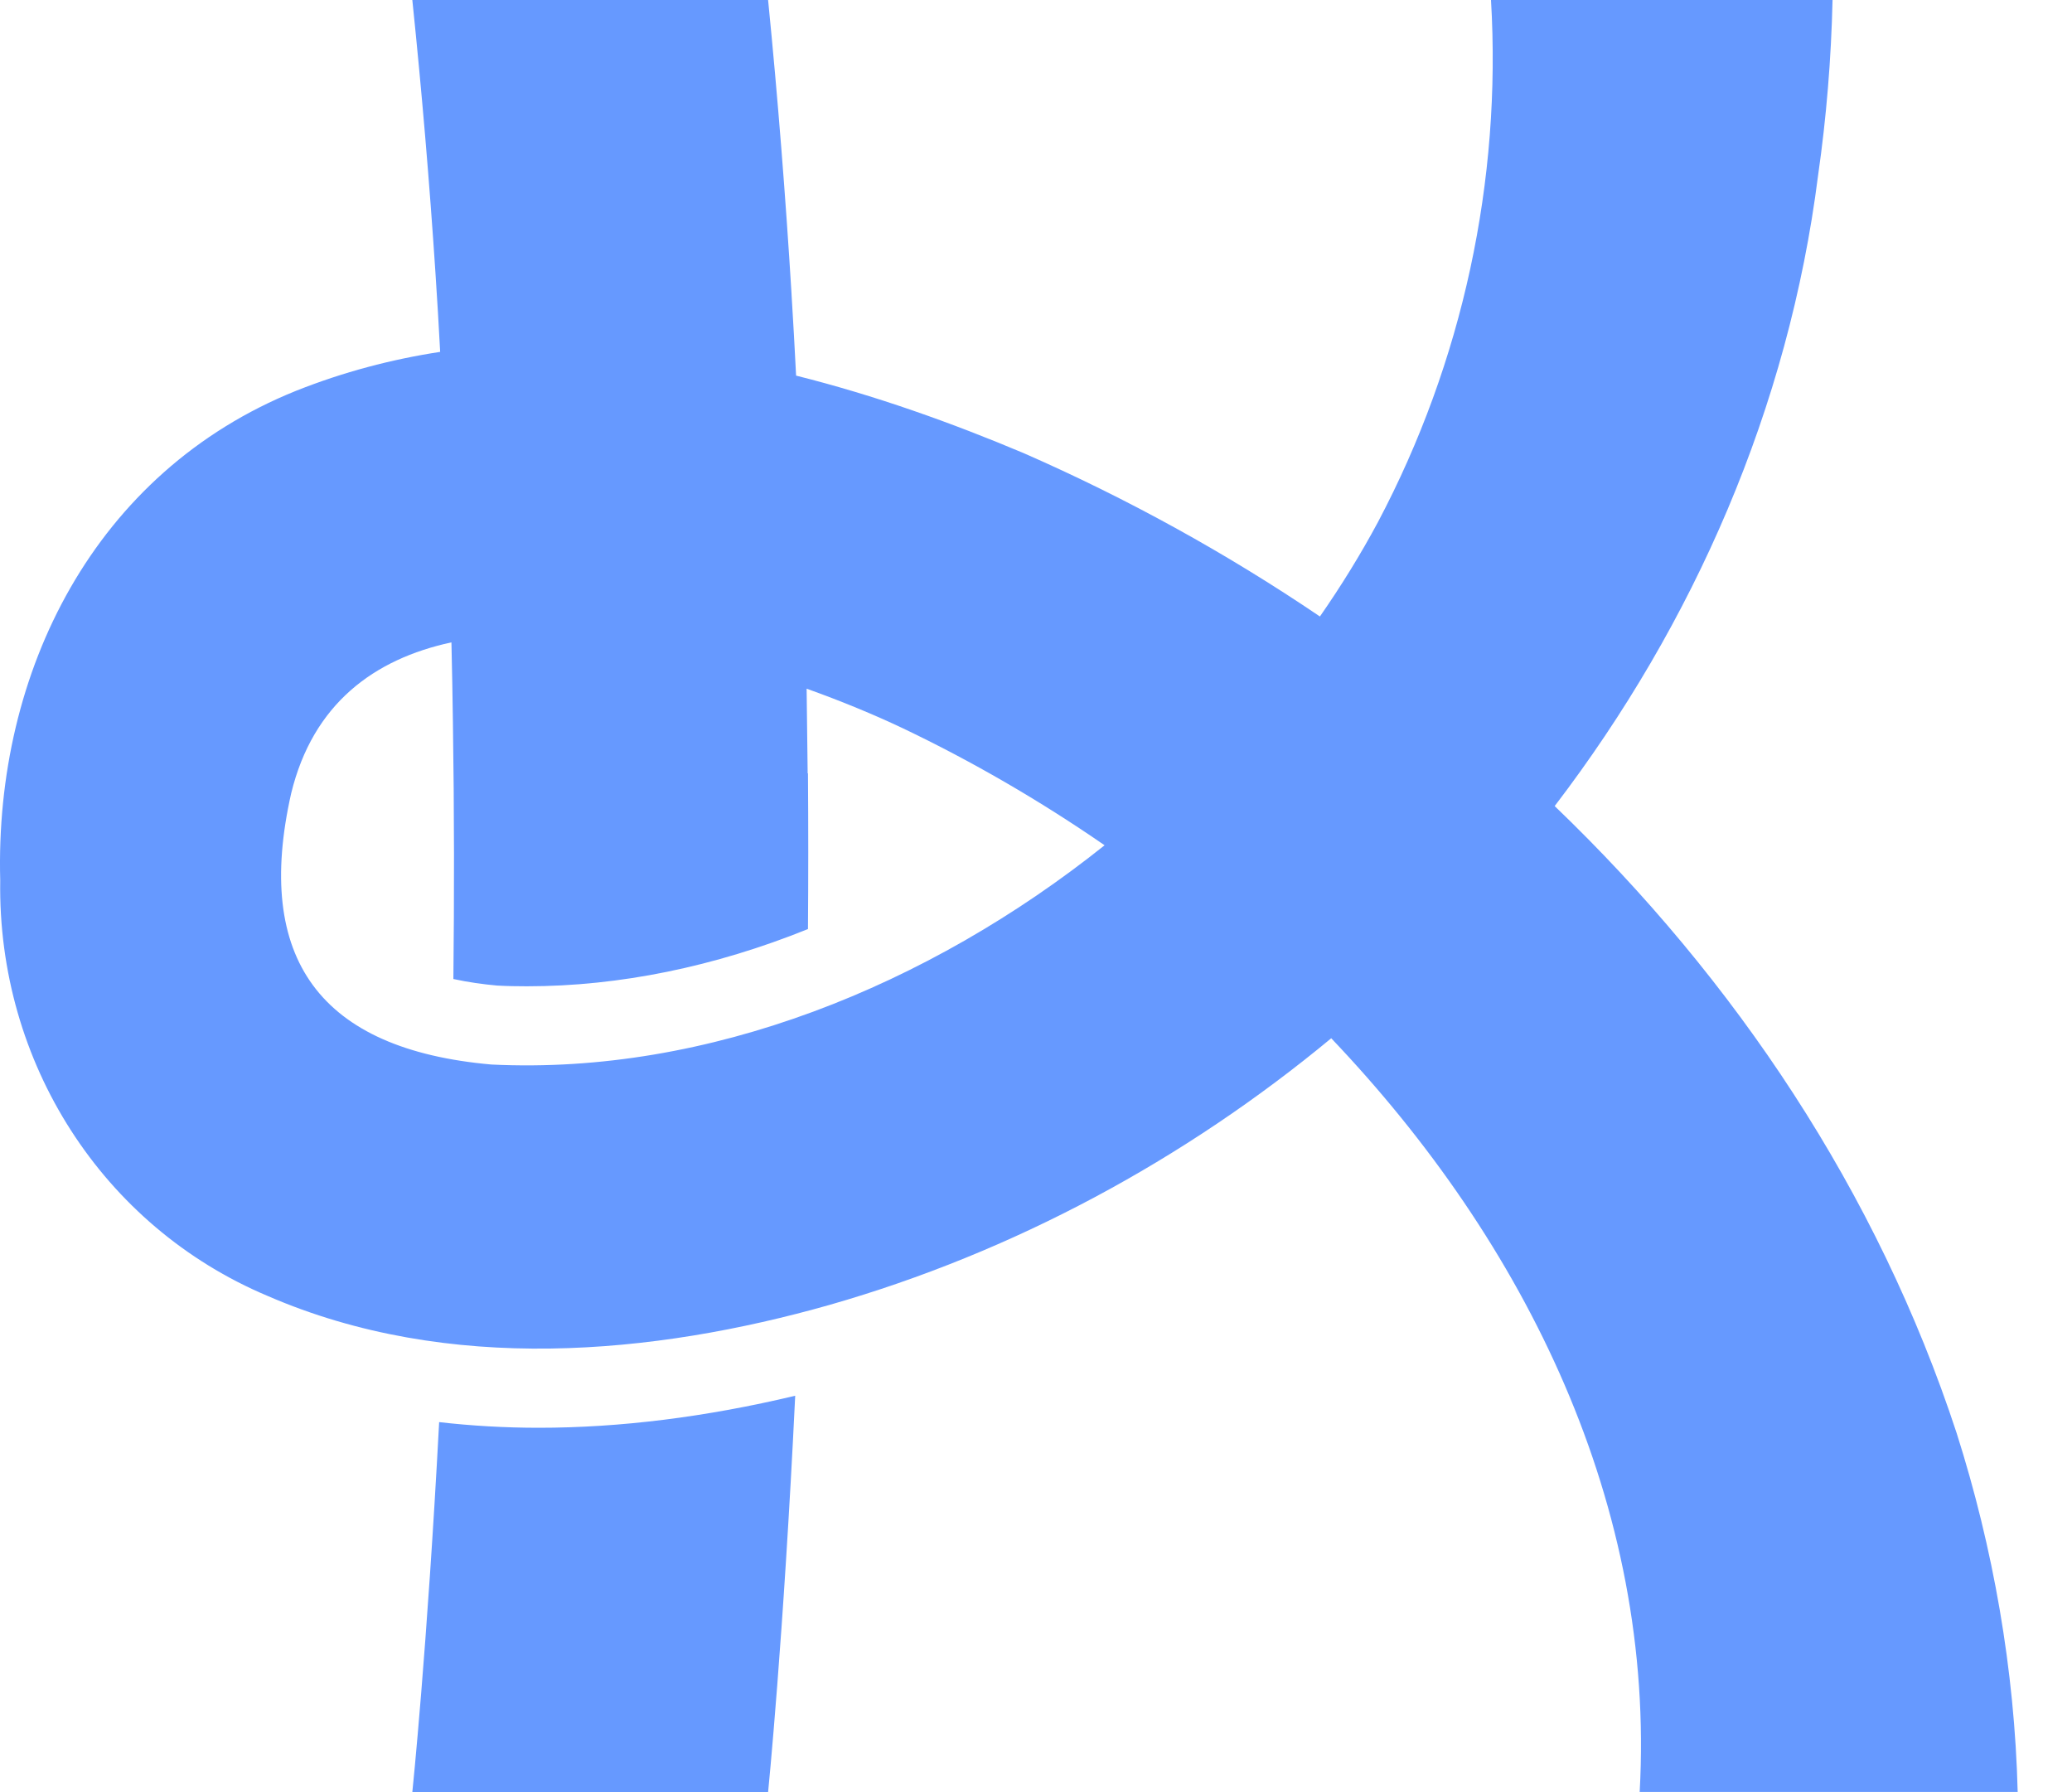 <svg xmlns="http://www.w3.org/2000/svg" version="1.1" xmlns:xlink="http://www.w3.org/1999/xlink" width="37" height="32"><svg width="37" height="32" viewBox="0 0 37 32" fill="none" xmlns="http://www.w3.org/2000/svg">
  <path fill-rule="evenodd" clip-rule="evenodd" d="M29.28 31.997C29.28 31.998 29.28 31.999 29.28 32V31.997H29.28ZM23.772 18.539C27.255 22.197 29.563 26.89 29.28 31.997H36.03C35.975 29.811 35.593 27.64 34.94 25.589C33.526 21.278 30.986 17.488 27.762 14.393C30.253 11.134 31.941 7.271 32.465 3.137C32.615 2.096 32.7 1.046 32.724 0H26.625C26.816 3.224 26.12 6.461 24.606 9.323C24.298 9.897 23.951 10.46 23.57 11.008C21.897 9.875 20.121 8.897 18.282 8.092C16.99 7.547 15.622 7.059 14.216 6.707C14.193 6.231 14.165 5.756 14.136 5.278L14.134 5.236C14.028 3.507 13.89 1.752 13.716 0H7.363C7.532 1.631 7.67 3.261 7.776 4.873C7.807 5.347 7.836 5.815 7.86 6.283C6.991 6.416 6.131 6.642 5.287 6.978C1.69 8.426 -0.097 11.991 0.004 15.721C-0.046 18.971 1.83 21.899 4.779 23.14C8.009 24.541 11.675 24.191 14.817 23.299C18.099 22.359 21.153 20.709 23.772 18.539ZM19.725 15.093C18.564 14.292 17.35 13.589 16.114 13C15.626 12.769 15.043 12.525 14.404 12.297C14.404 12.298 14.404 12.298 14.404 12.298C14.411 12.791 14.417 13.281 14.422 13.763L14.422 13.81L14.428 13.807C14.435 14.757 14.435 15.686 14.428 16.589C12.763 17.261 11.06 17.611 9.409 17.611C9.229 17.611 9.054 17.608 8.877 17.598C8.631 17.576 8.361 17.539 8.096 17.481C8.112 16.023 8.112 14.495 8.088 12.918C8.083 12.449 8.072 11.977 8.062 11.501L8.061 11.47C6.68 11.768 5.59 12.565 5.2 14.164C4.533 17.118 5.711 18.738 8.776 19.008C12.643 19.198 16.575 17.609 19.725 15.093ZM7.842 25.393C8.419 25.459 9.014 25.494 9.621 25.494C11.069 25.494 12.604 25.303 14.2 24.922C13.991 29.263 13.716 32 13.716 32H7.363C7.363 32 7.627 29.462 7.842 25.393Z" fill="#6699FF"></path>
</svg><style>@media (prefers-color-scheme: light) { :root { filter: contrast(1) brightness(0.9); } }
@media (prefers-color-scheme: dark) { :root { filter: none; } }
</style></svg>